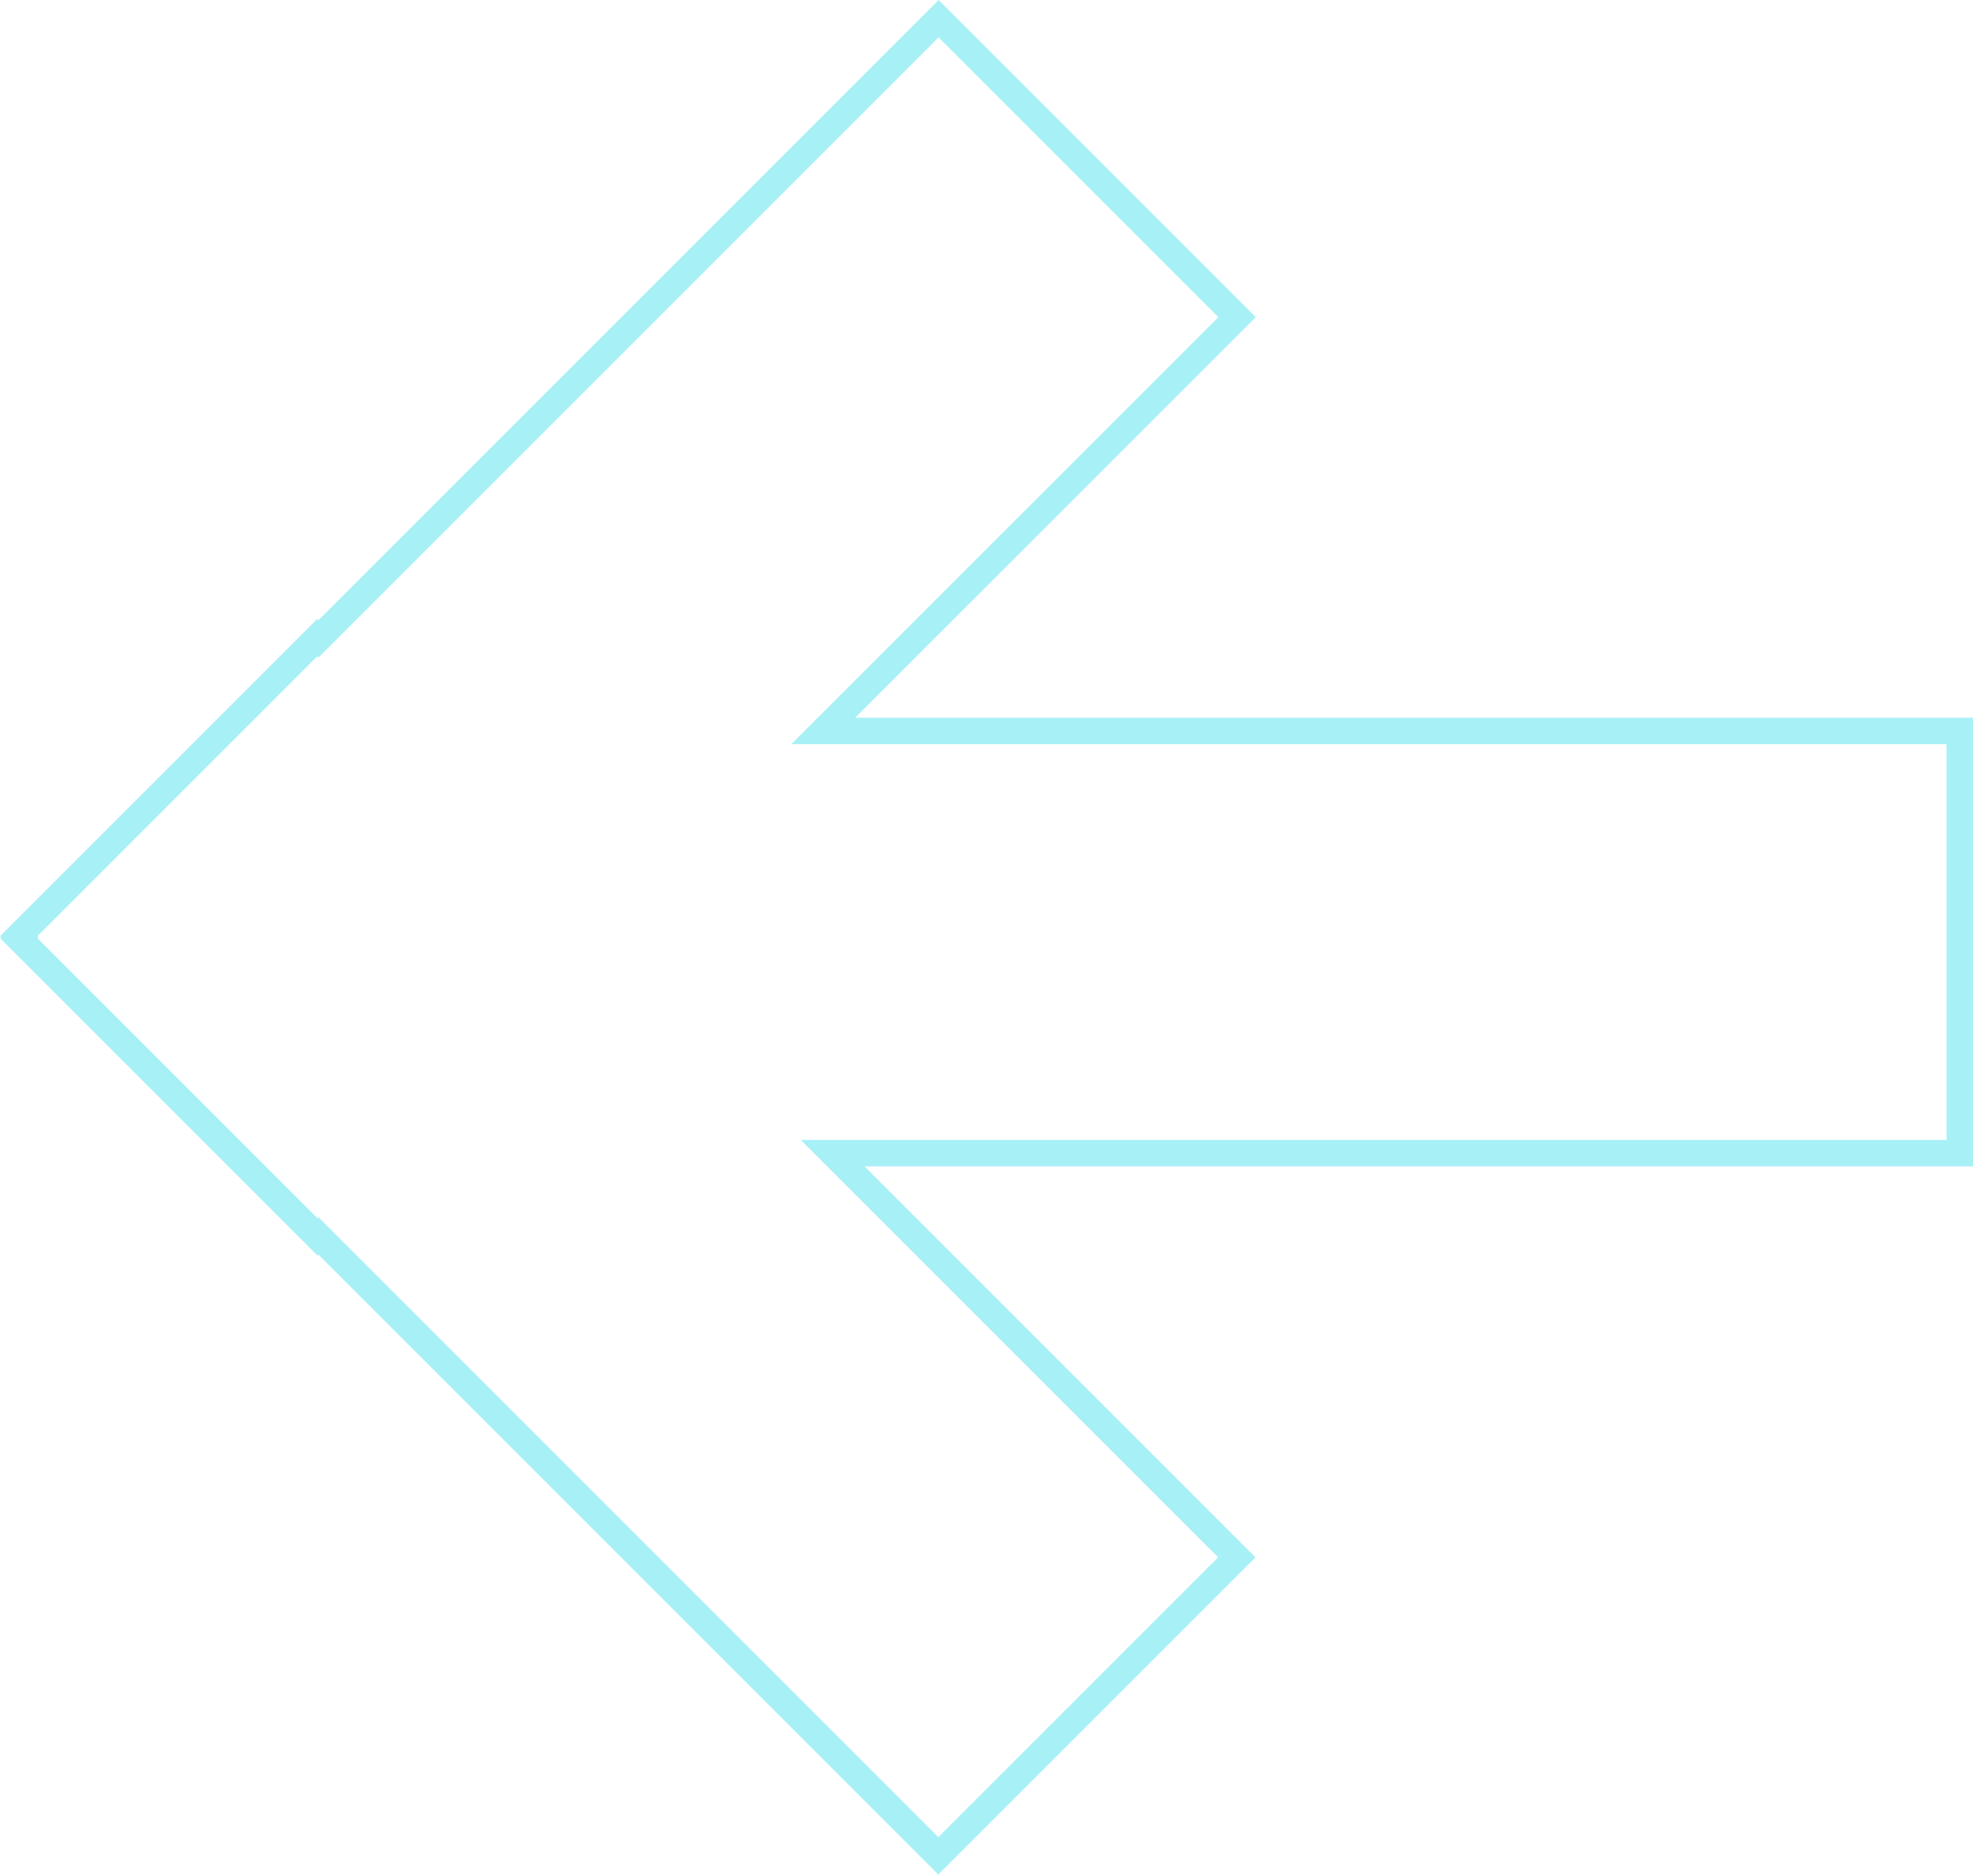 <svg width="224" height="213" viewBox="0 0 224 213" fill="none" xmlns="http://www.w3.org/2000/svg">
<g clip-path="url(#clip0_1536_40494)">
<path d="M97.089 133.471L140.419 176.8L106.53 210.689L37.211 141.369L36.15 140.309L36.04 140.419L2.151 106.53L2.261 106.42L2.121 106.28L36.01 72.391L36.15 72.531L37.211 71.471L106.56 2.121L140.449 36.01L96.029 80.419L93.468 82.98H97.09H222.5V130.91H98.15H94.529L97.089 133.471Z" stroke="#A7F0F6" stroke-width="3"/>
</g>
<defs>
<clipPath id="clip0_1536_40494">
<rect width="224" height="212.81" fill="white"/>
</clipPath>
</defs>
</svg>
